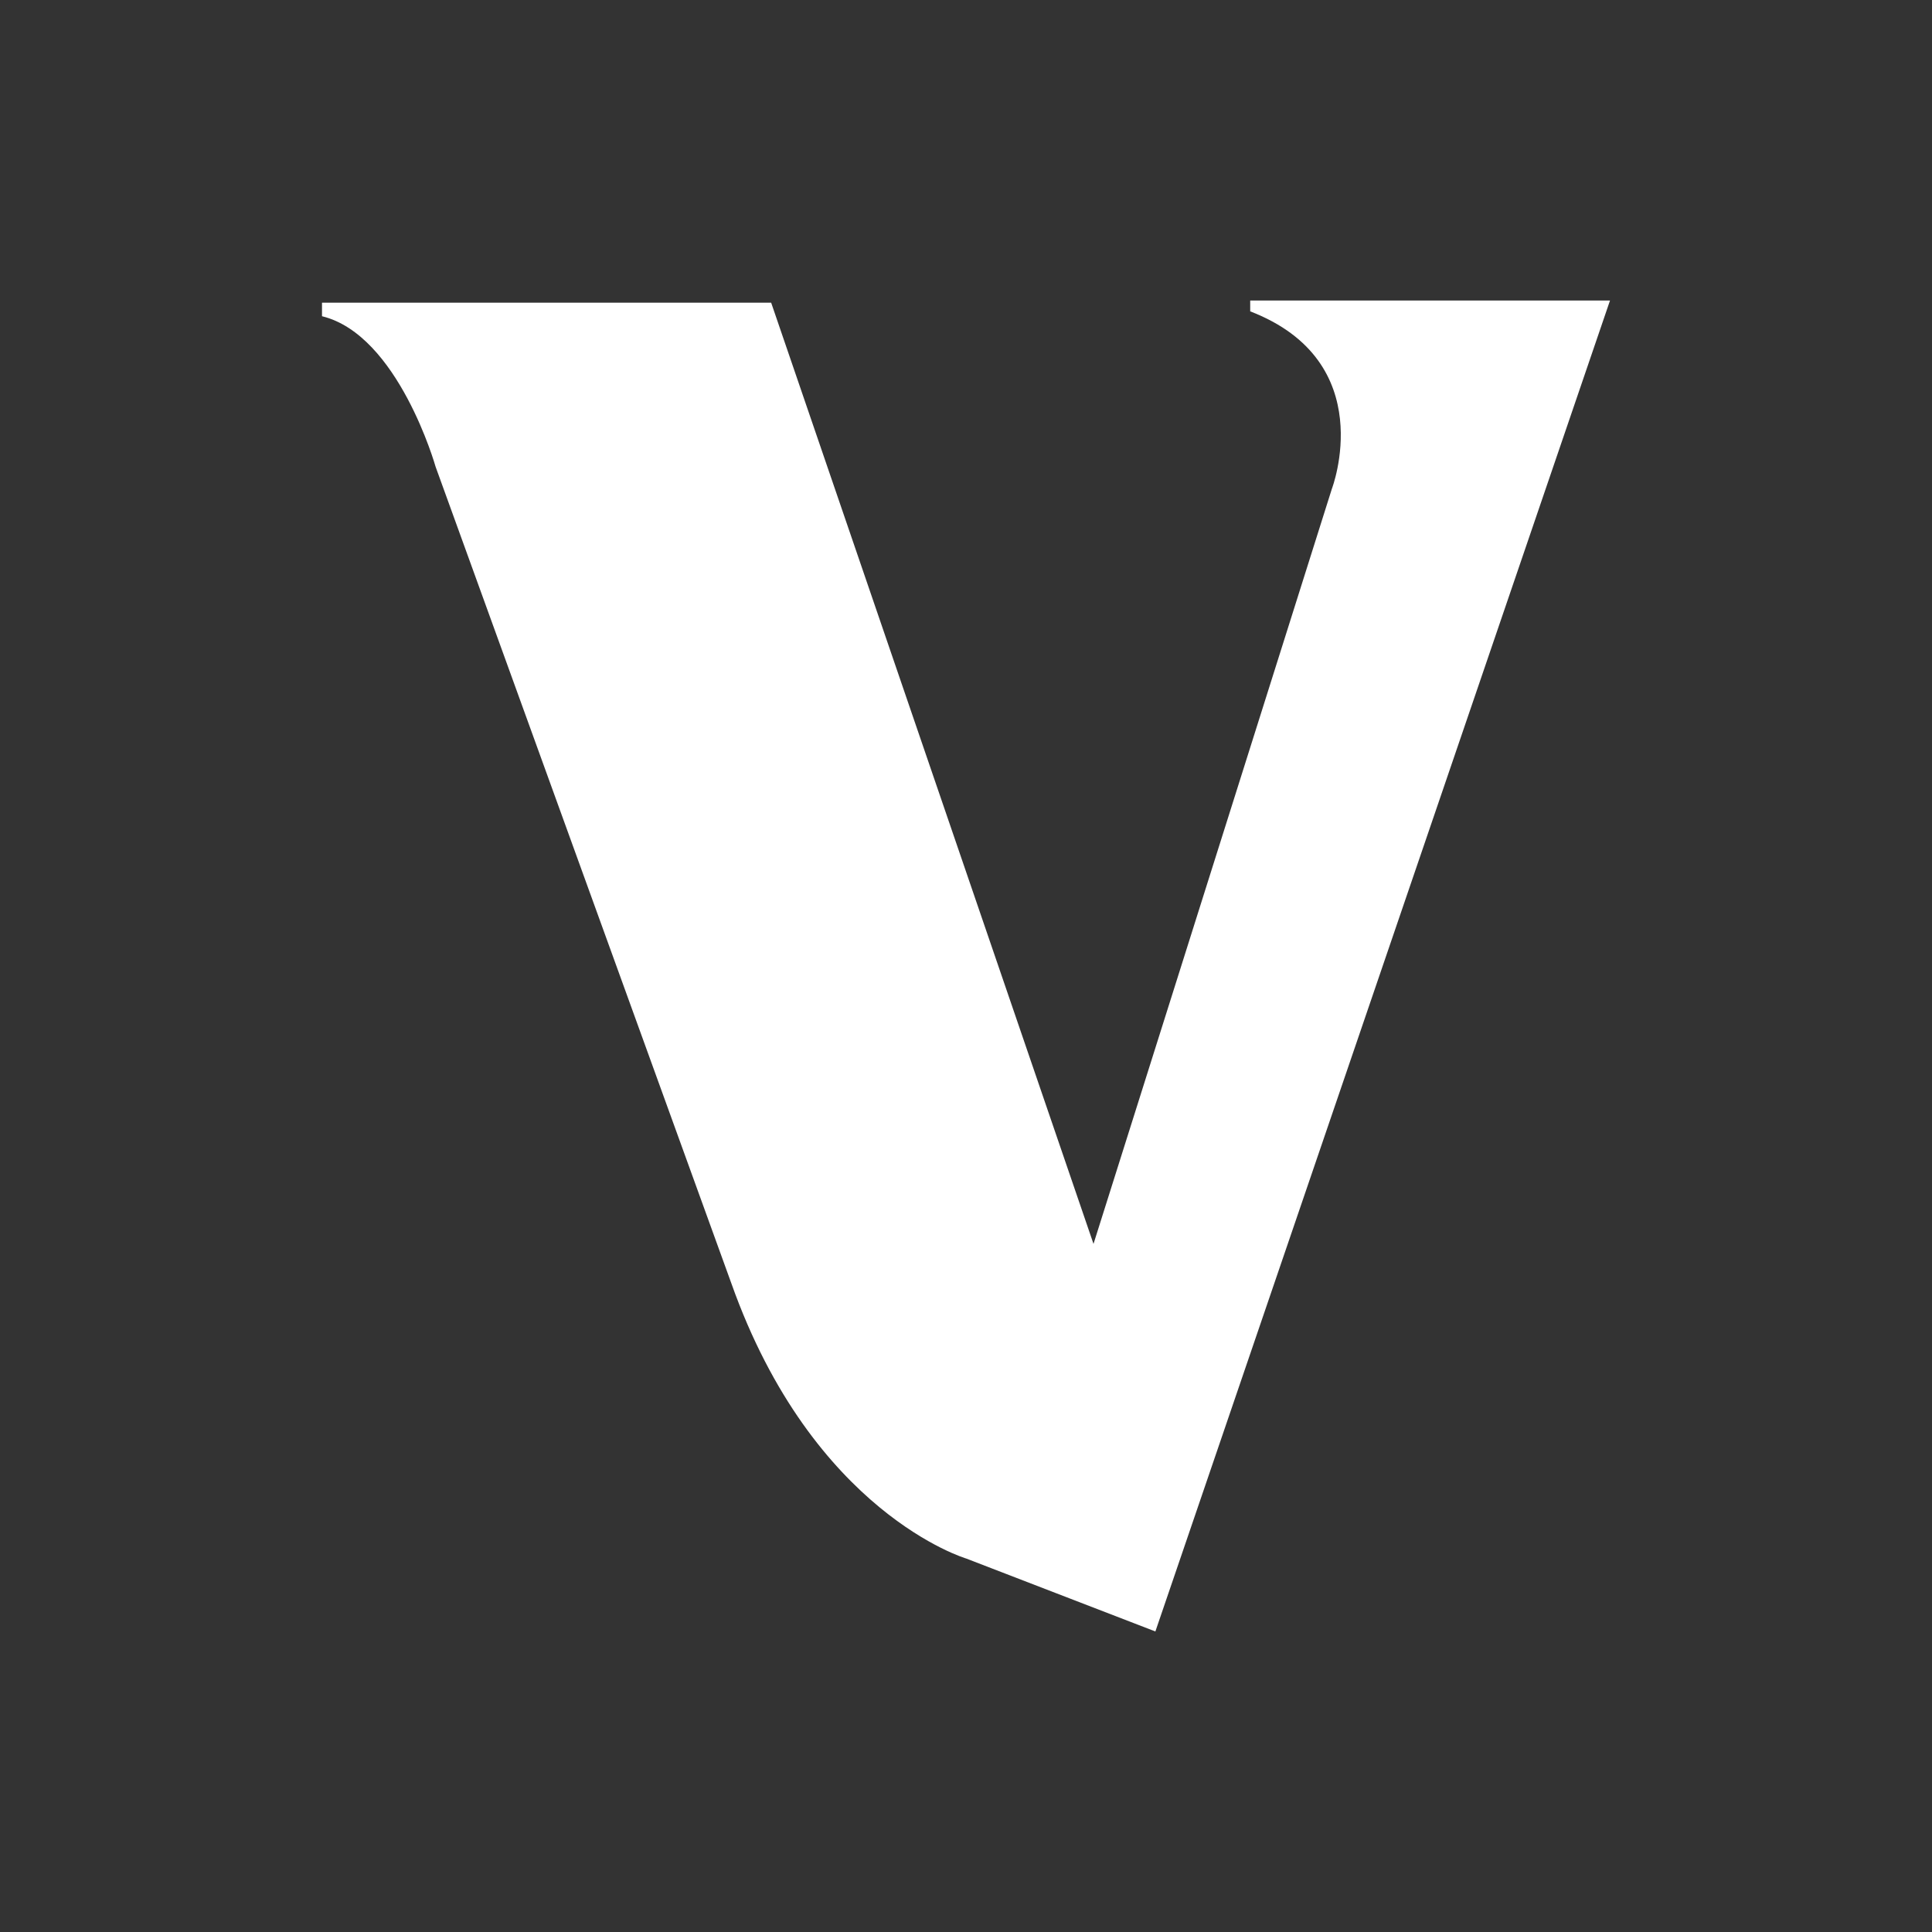 <svg id="Layer_1" data-name="Layer 1" xmlns="http://www.w3.org/2000/svg" viewBox="0 0 300 300"><rect x="0" y="0" width="300" height="300" fill="#333333" stroke="none"/><path d="M50,49.104V47h69.745L169.799,193.152l37.017-117.26s7.565-19.732-12.685-27.545V46.668H250L179.406,253.332l-29.38-11.327s-23.794-7.026-36.458-42.717L67.638,72.473S61.856,51.985,50,49.104Z" fill="#fff" fill-rule="evenodd"/></svg>